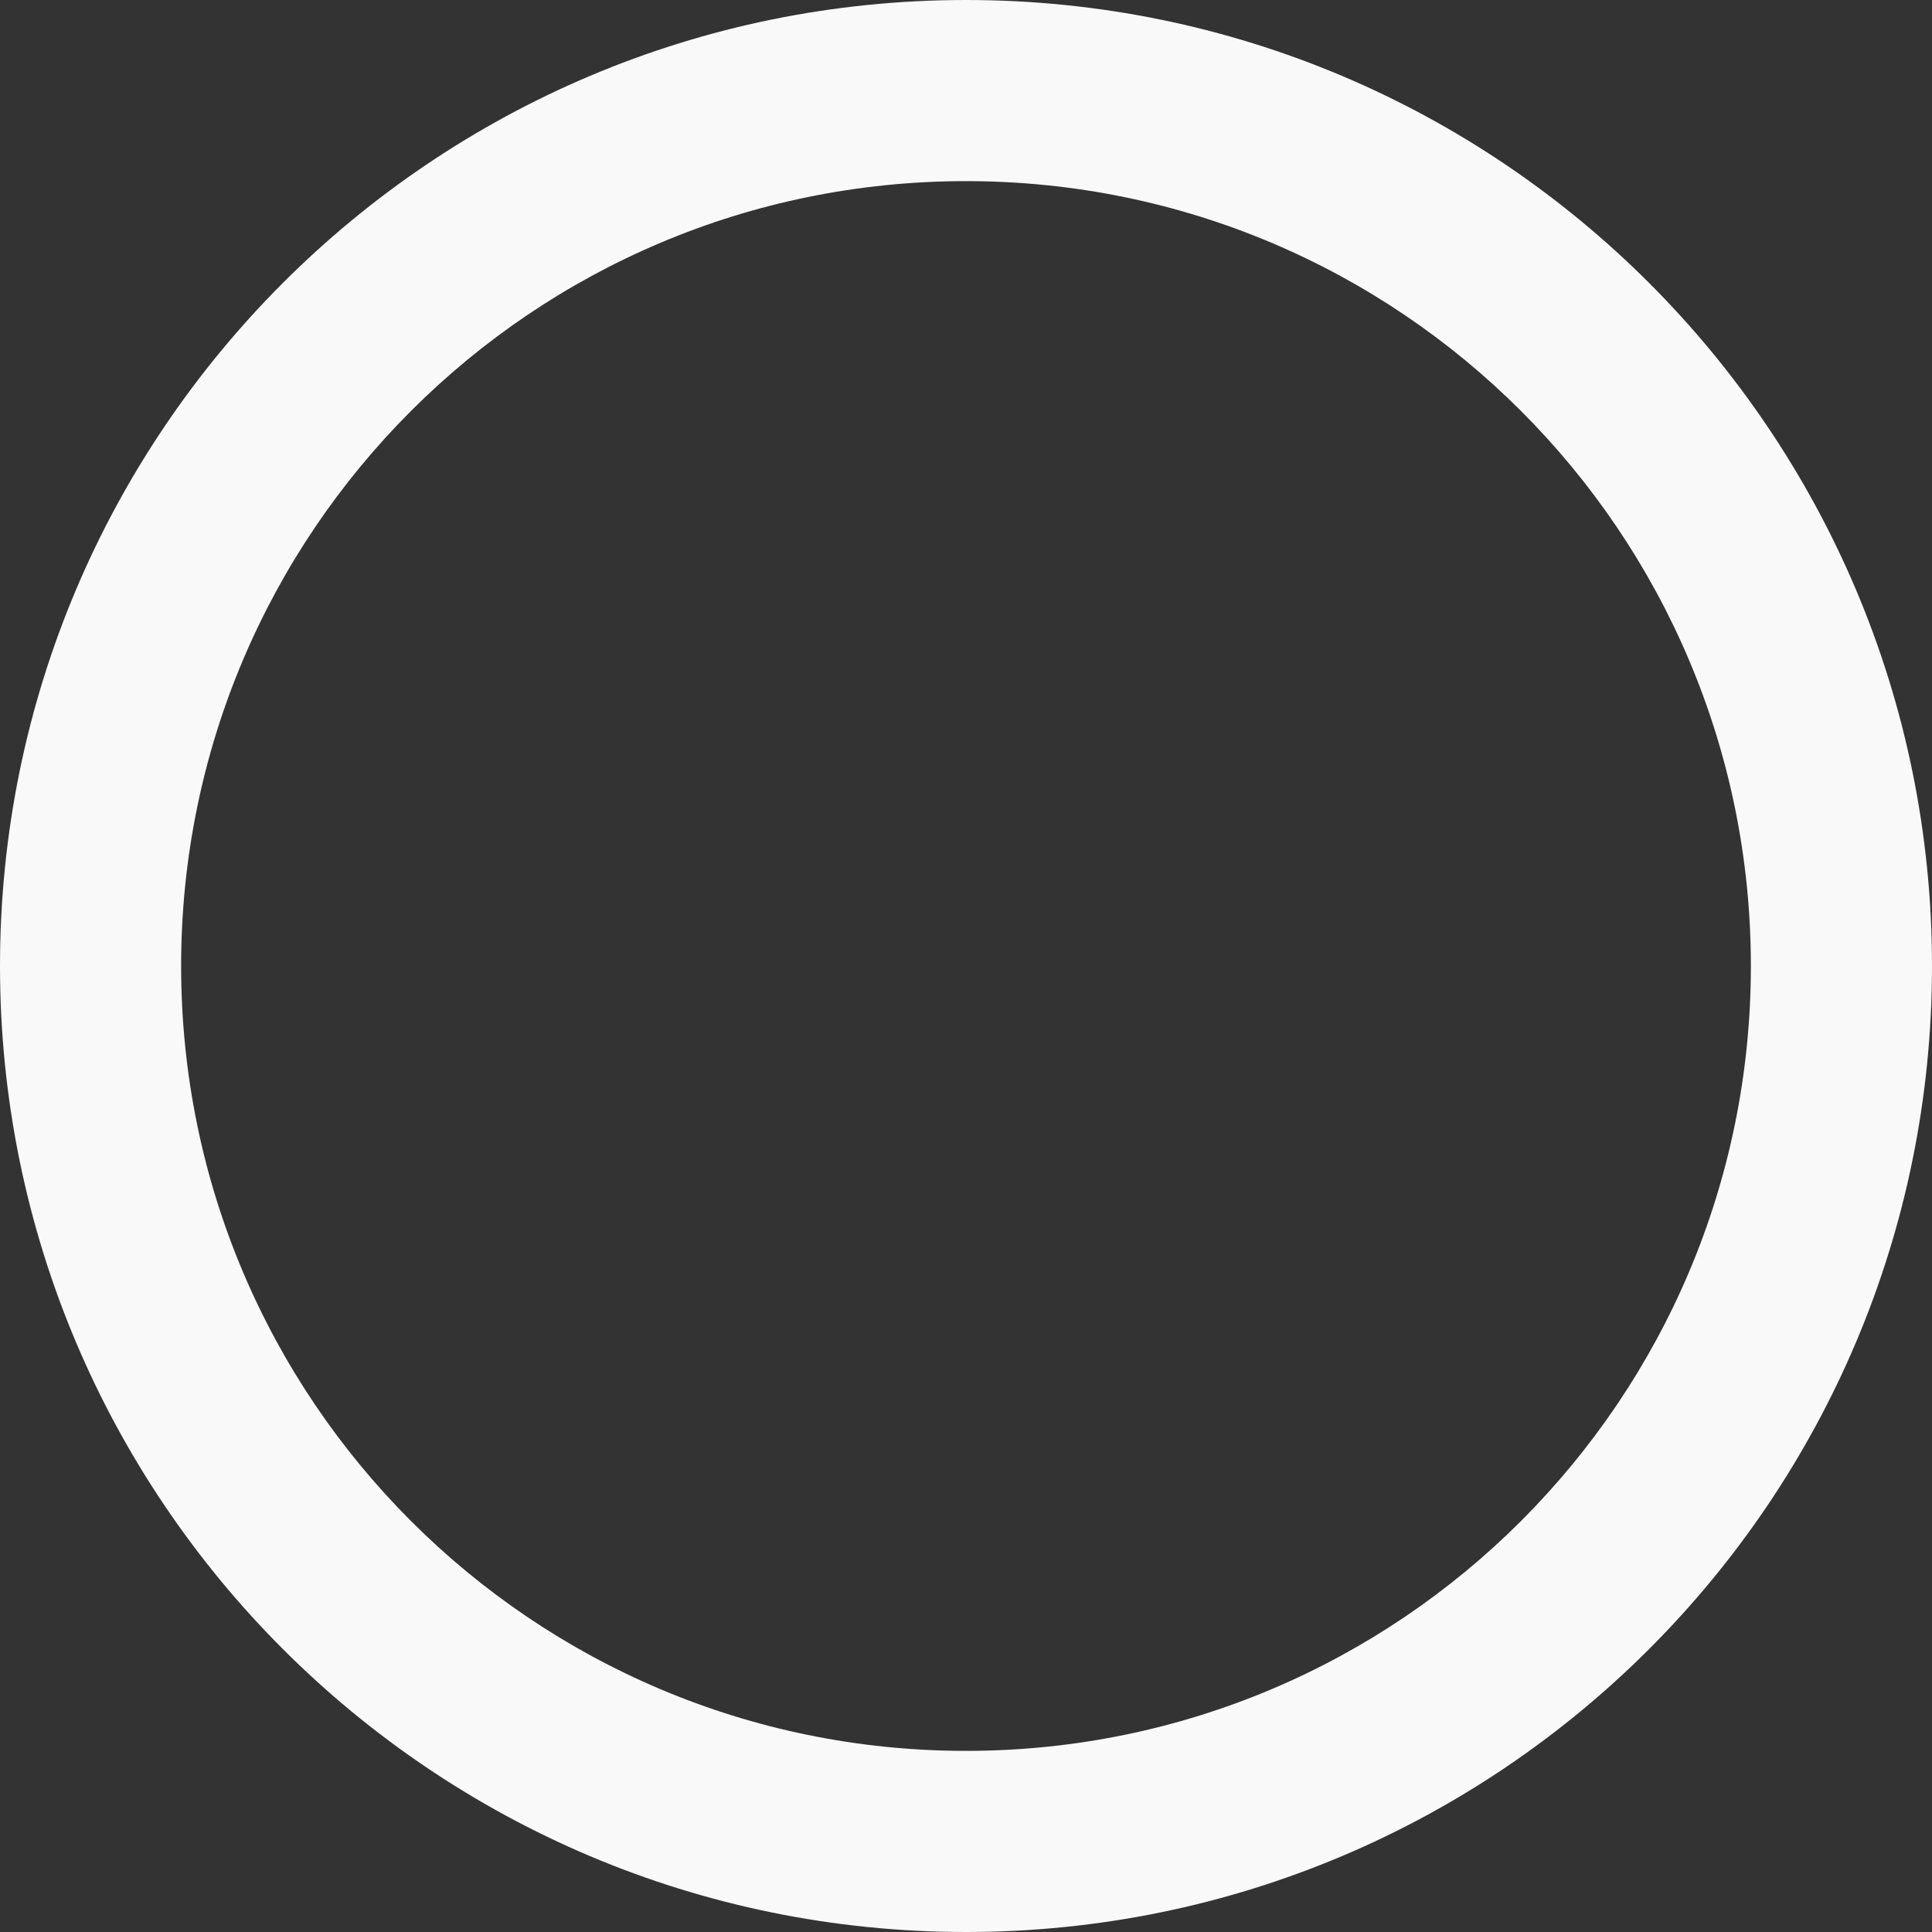 <?xml version="1.0" encoding="UTF-8"?><svg id="Layer_1" xmlns="http://www.w3.org/2000/svg" viewBox="0 0 512 512"><rect x="0" y="0" width="512" height="512" fill="#333333" stroke="none"/><path d="M512,256c0,141.4-114.6,256-256,256S0,397.4,0,256,114.6,0,256,0s256,114.6,256,256ZM256,48c-114.9,0-208,93.1-208,208s93.1,208,208,208,208-93.1,208-208S370.9,48,256,48Z" style="fill:#f9f9f9;"/></svg>